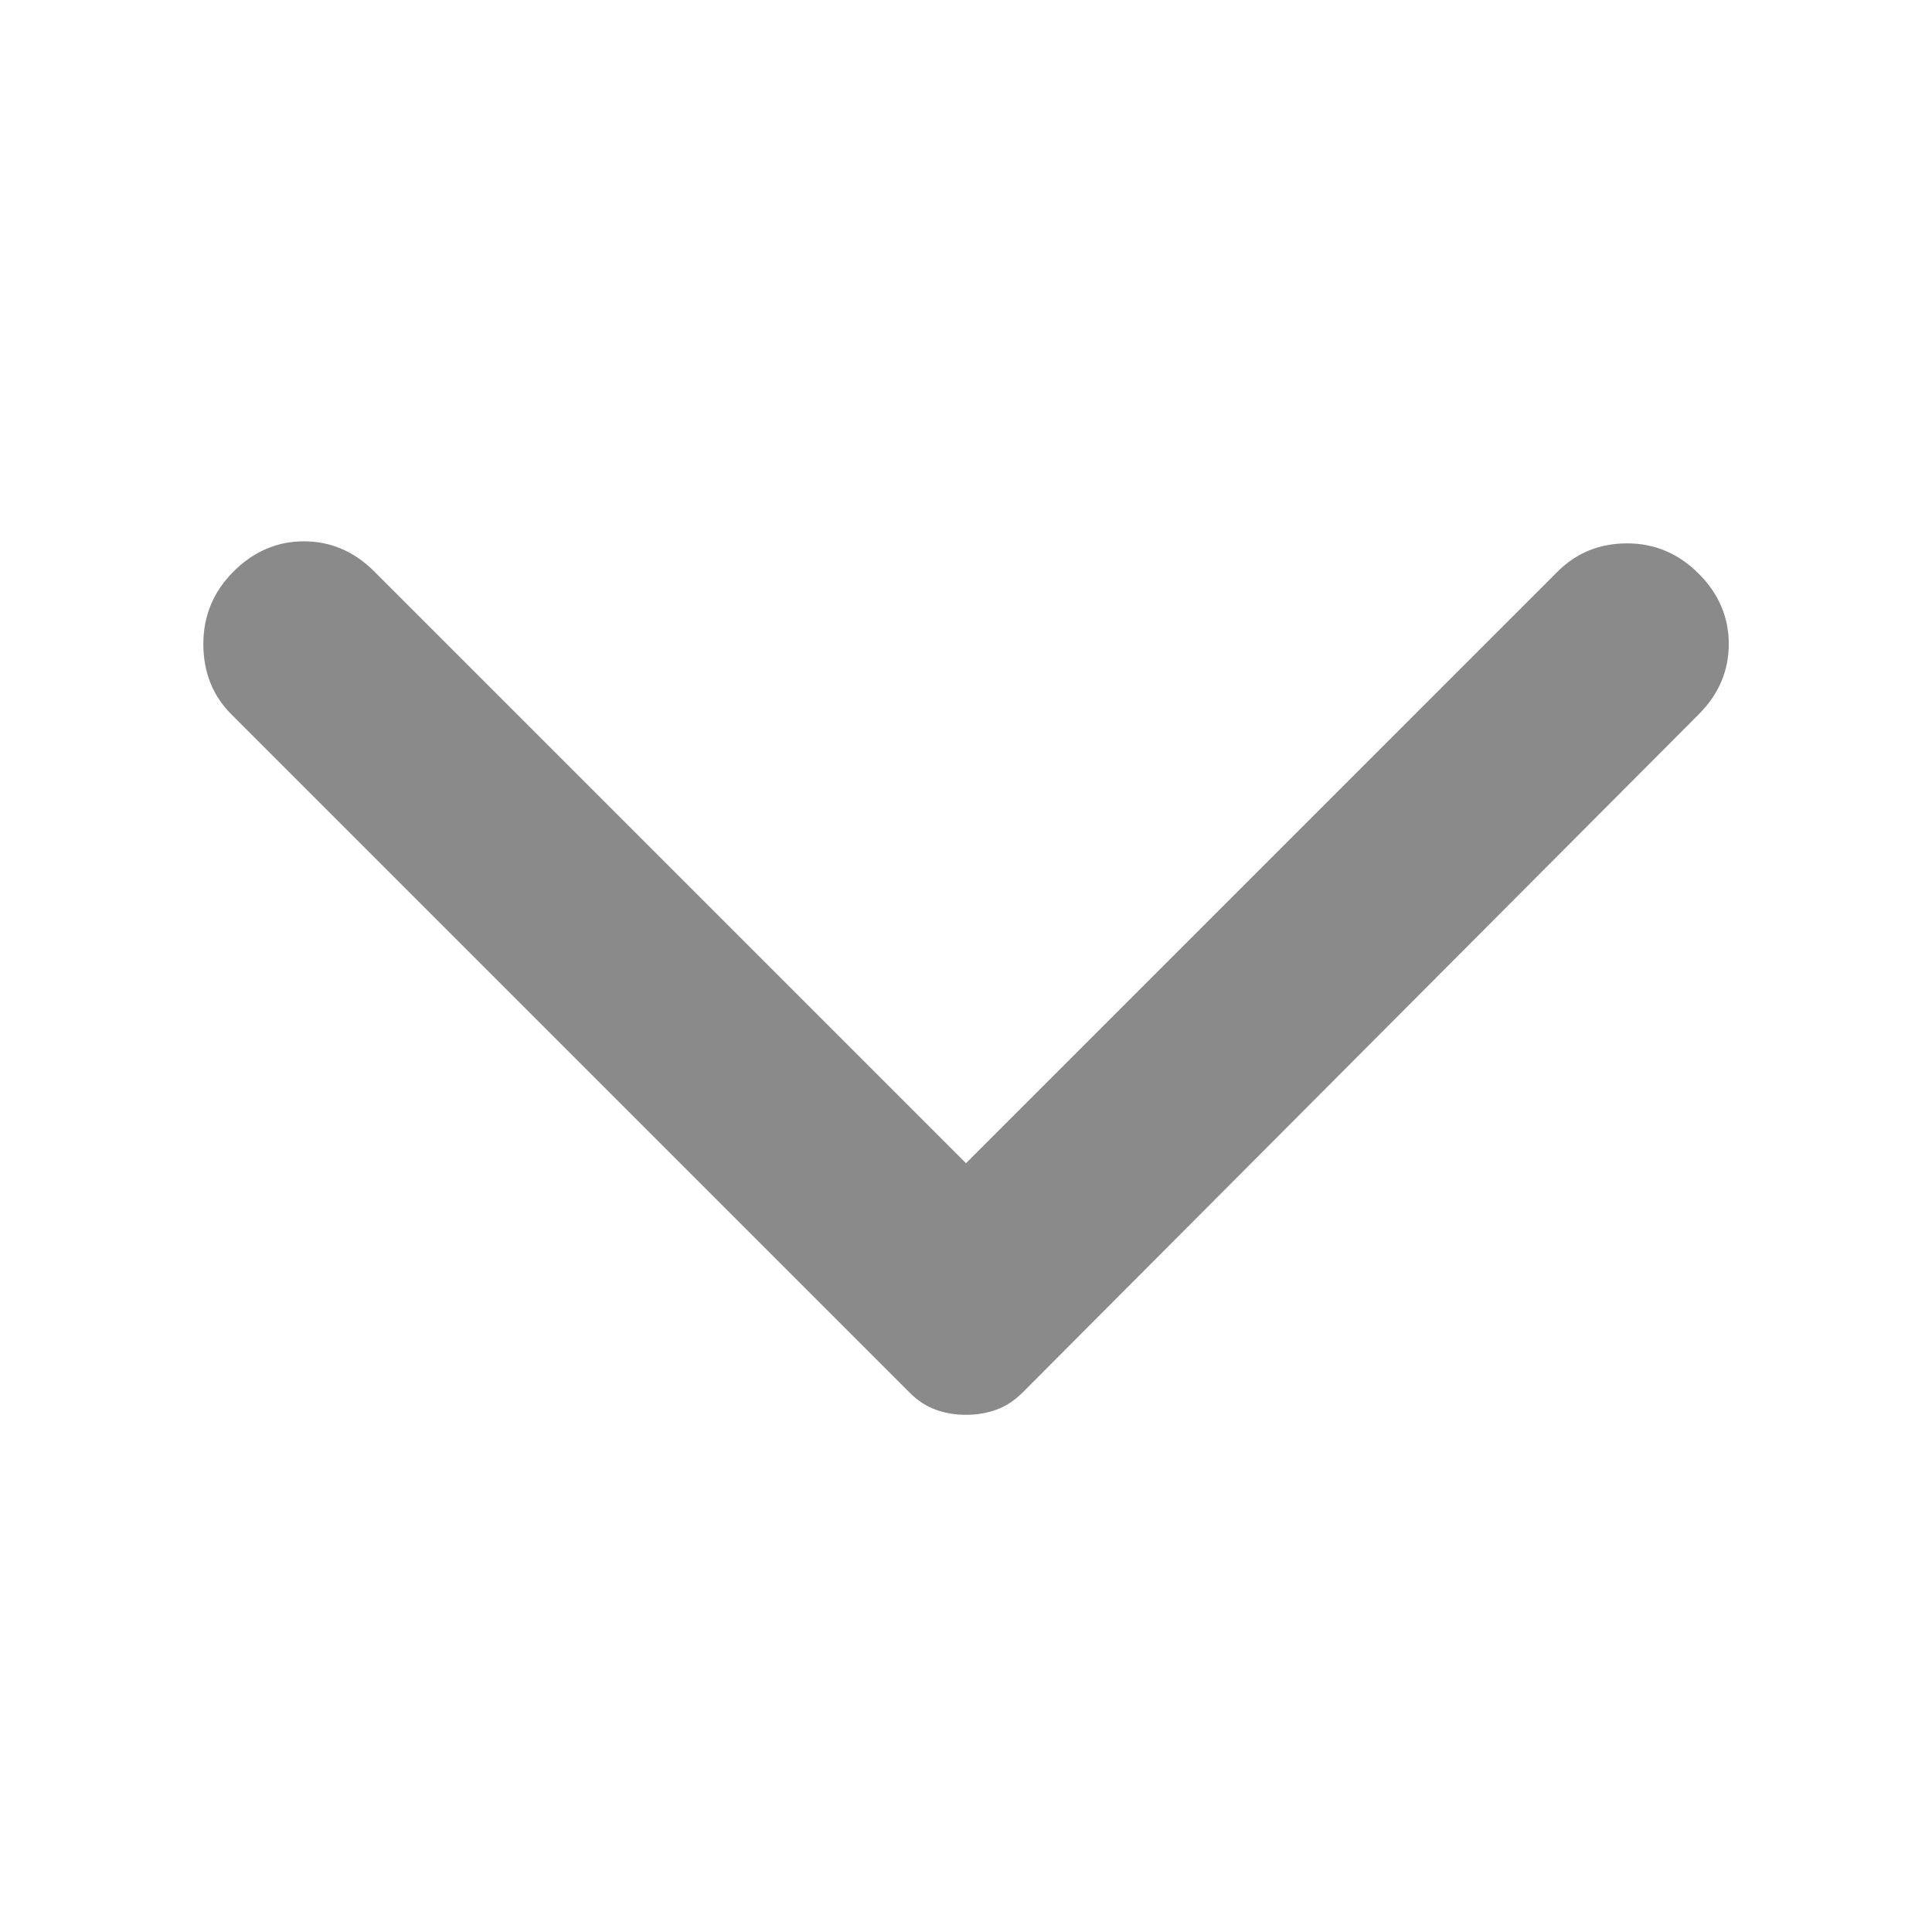 <svg width="16" height="16" viewBox="0 0 16 16" fill="none" xmlns="http://www.w3.org/2000/svg">
<g opacity="0.5">
<path d="M14.067 5.917L8.467 11.534C8.4 11.6 8.328 11.647 8.25 11.675C8.172 11.703 8.089 11.717 8 11.717C7.911 11.717 7.828 11.703 7.75 11.675C7.672 11.647 7.6 11.6 7.534 11.534L1.917 5.917C1.761 5.761 1.684 5.567 1.684 5.333C1.684 5.1 1.767 4.9 1.934 4.733C2.1 4.567 2.295 4.483 2.517 4.483C2.739 4.483 2.934 4.567 3.1 4.733L8 9.633L12.9 4.733C13.056 4.578 13.247 4.5 13.475 4.5C13.703 4.5 13.9 4.583 14.067 4.75C14.234 4.917 14.317 5.111 14.317 5.333C14.317 5.556 14.234 5.75 14.067 5.917Z" fill="#151515"/>
</g>
</svg>
